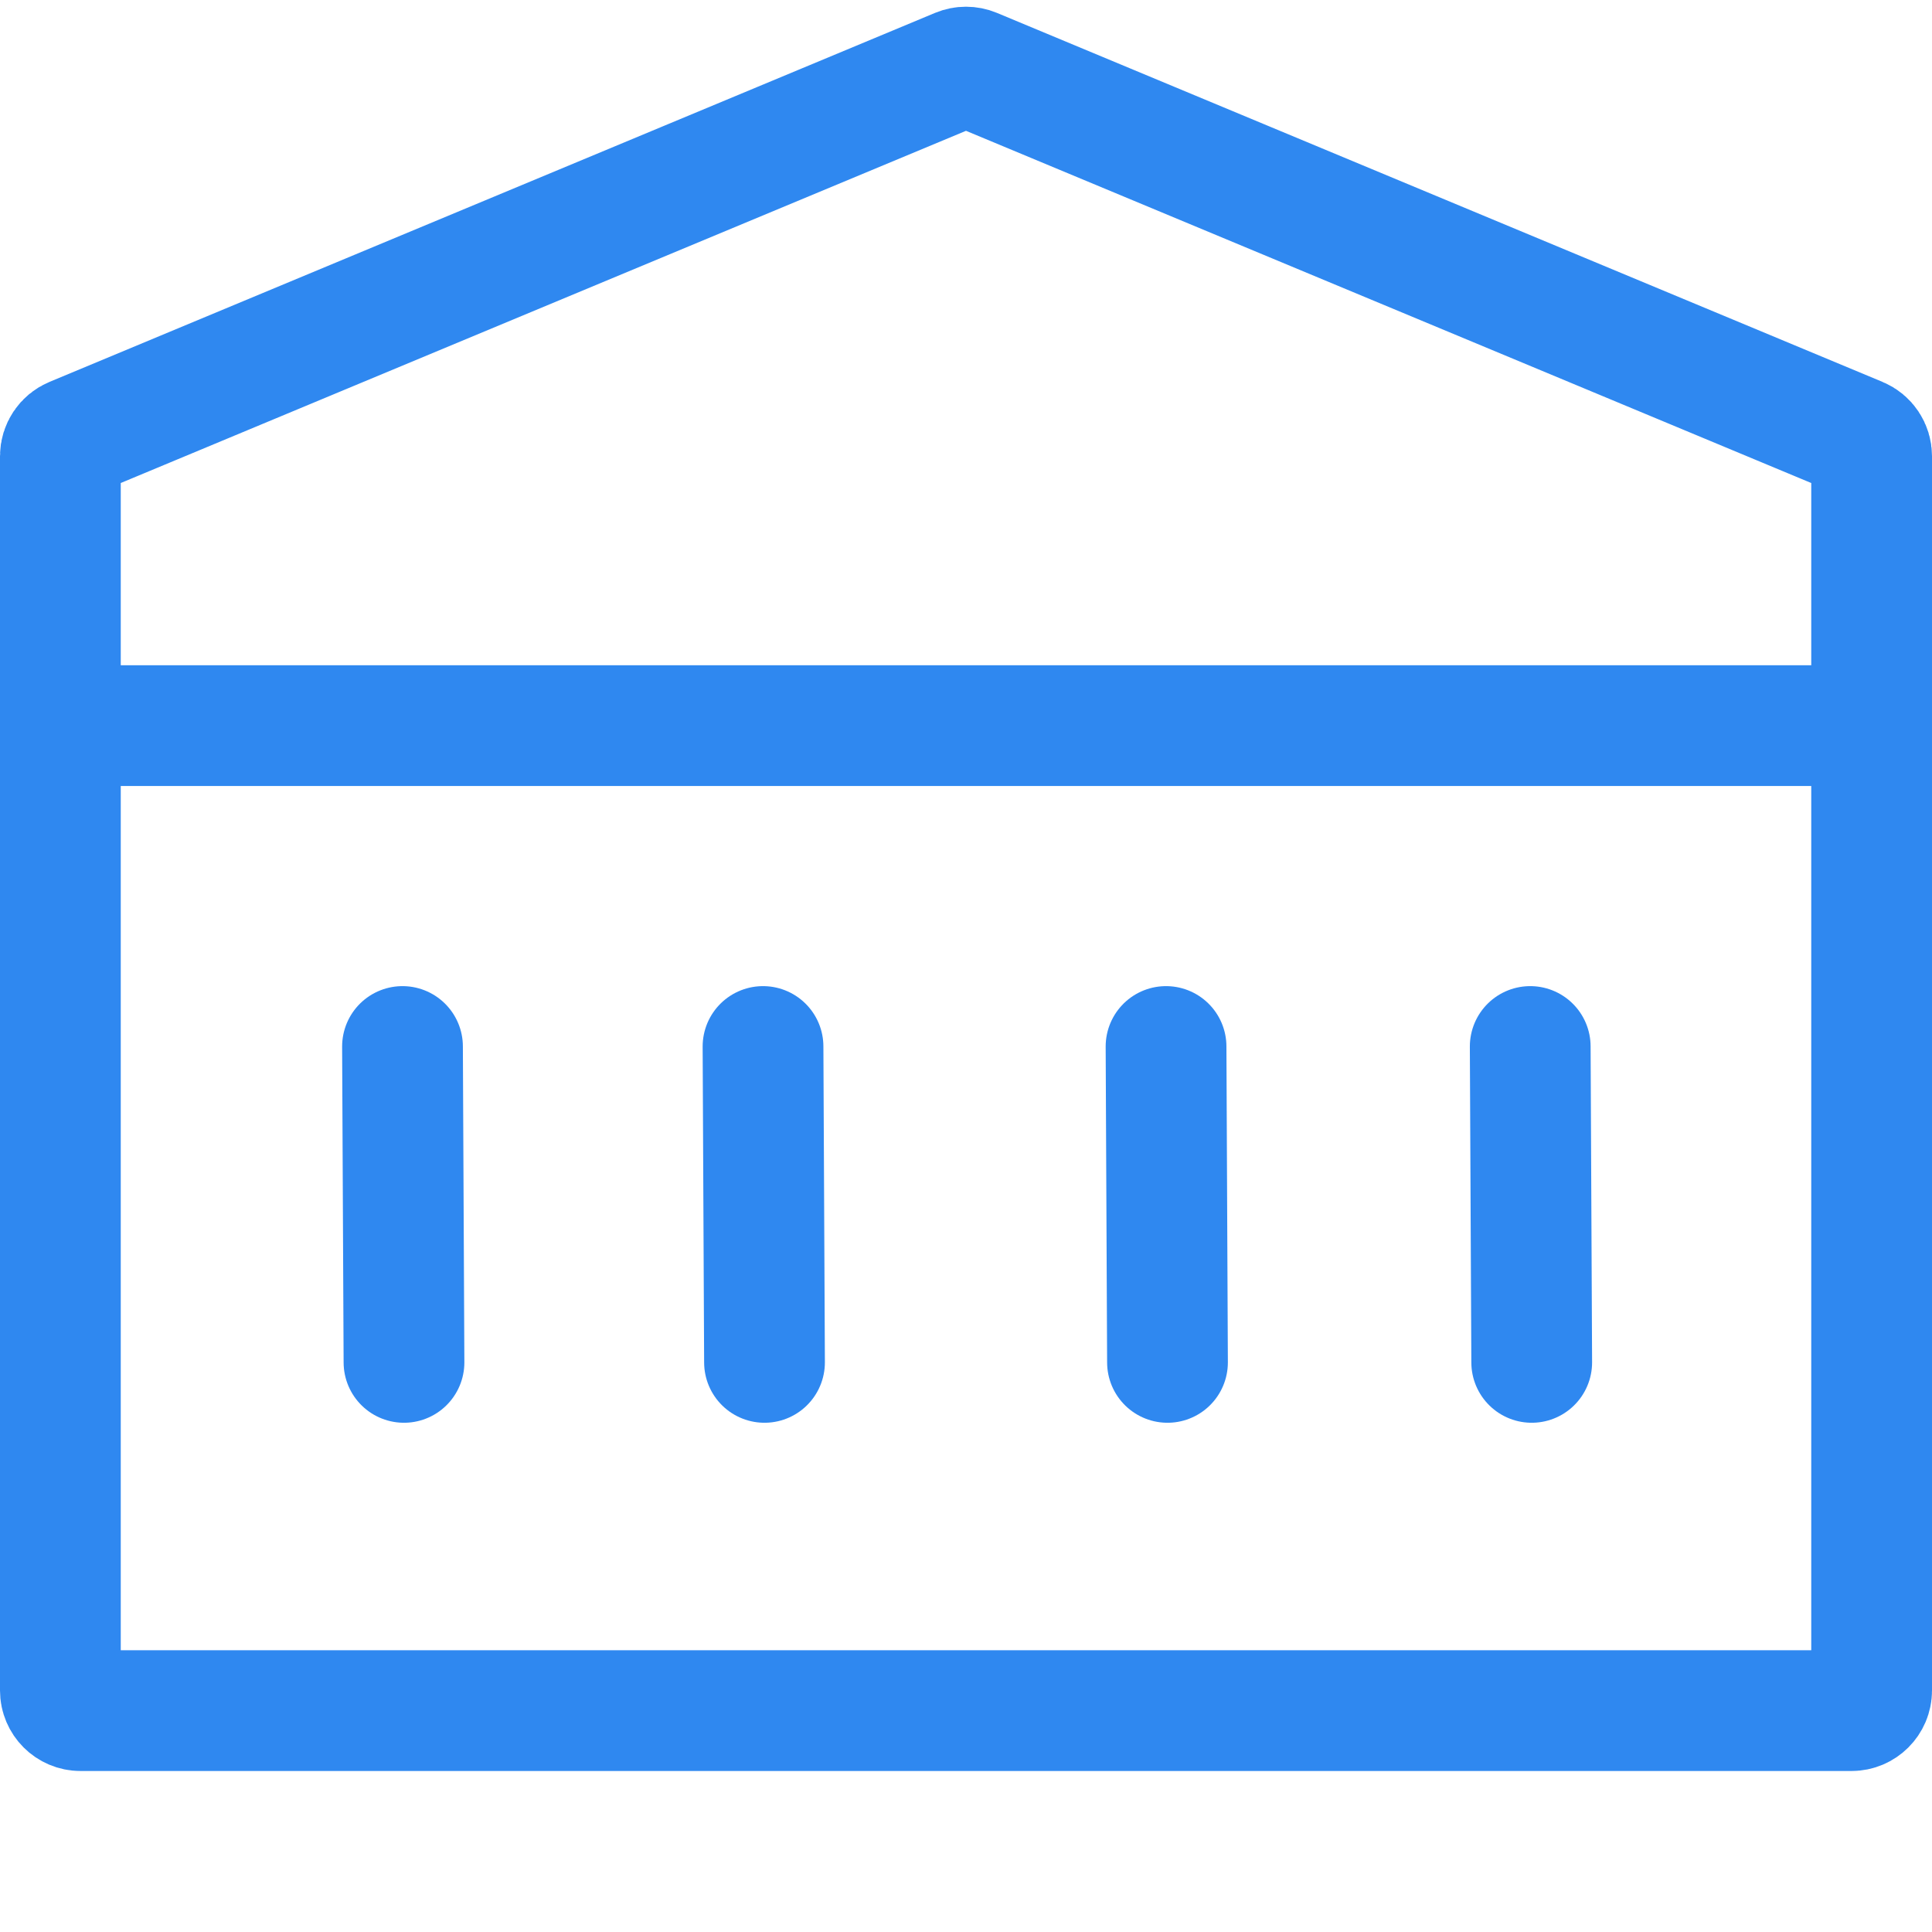 <svg width="48" height="48" viewBox="0 0 48 48" fill="none" xmlns="http://www.w3.org/2000/svg">
<path d="M1.5 11.333C1.5 11.132 1.621 10.949 1.808 10.872L23.808 1.705C23.931 1.654 24.069 1.654 24.192 1.705L46.192 10.872C46.379 10.949 46.5 11.132 46.5 11.333V42C46.5 42.276 46.276 42.5 46 42.5H2C1.724 42.5 1.5 42.276 1.5 42V11.333Z" stroke="#2F88F0" stroke-width="3"/>
<path d="M2 18.028H46" stroke="#2F88F0" stroke-width="3"/>
<path d="M10 26L10.037 33.848" stroke="#2F88F0" stroke-width="3" stroke-linecap="round"/>
<path d="M18.957 26L18.994 33.848" stroke="#2F88F0" stroke-width="3" stroke-linecap="round"/>
<path d="M28.97 26L29.006 33.848" stroke="#2F88F0" stroke-width="3" stroke-linecap="round"/>
<path d="M38.018 26L38.055 33.848" stroke="#2F88F0" stroke-width="3" stroke-linecap="round"/>
</svg>

